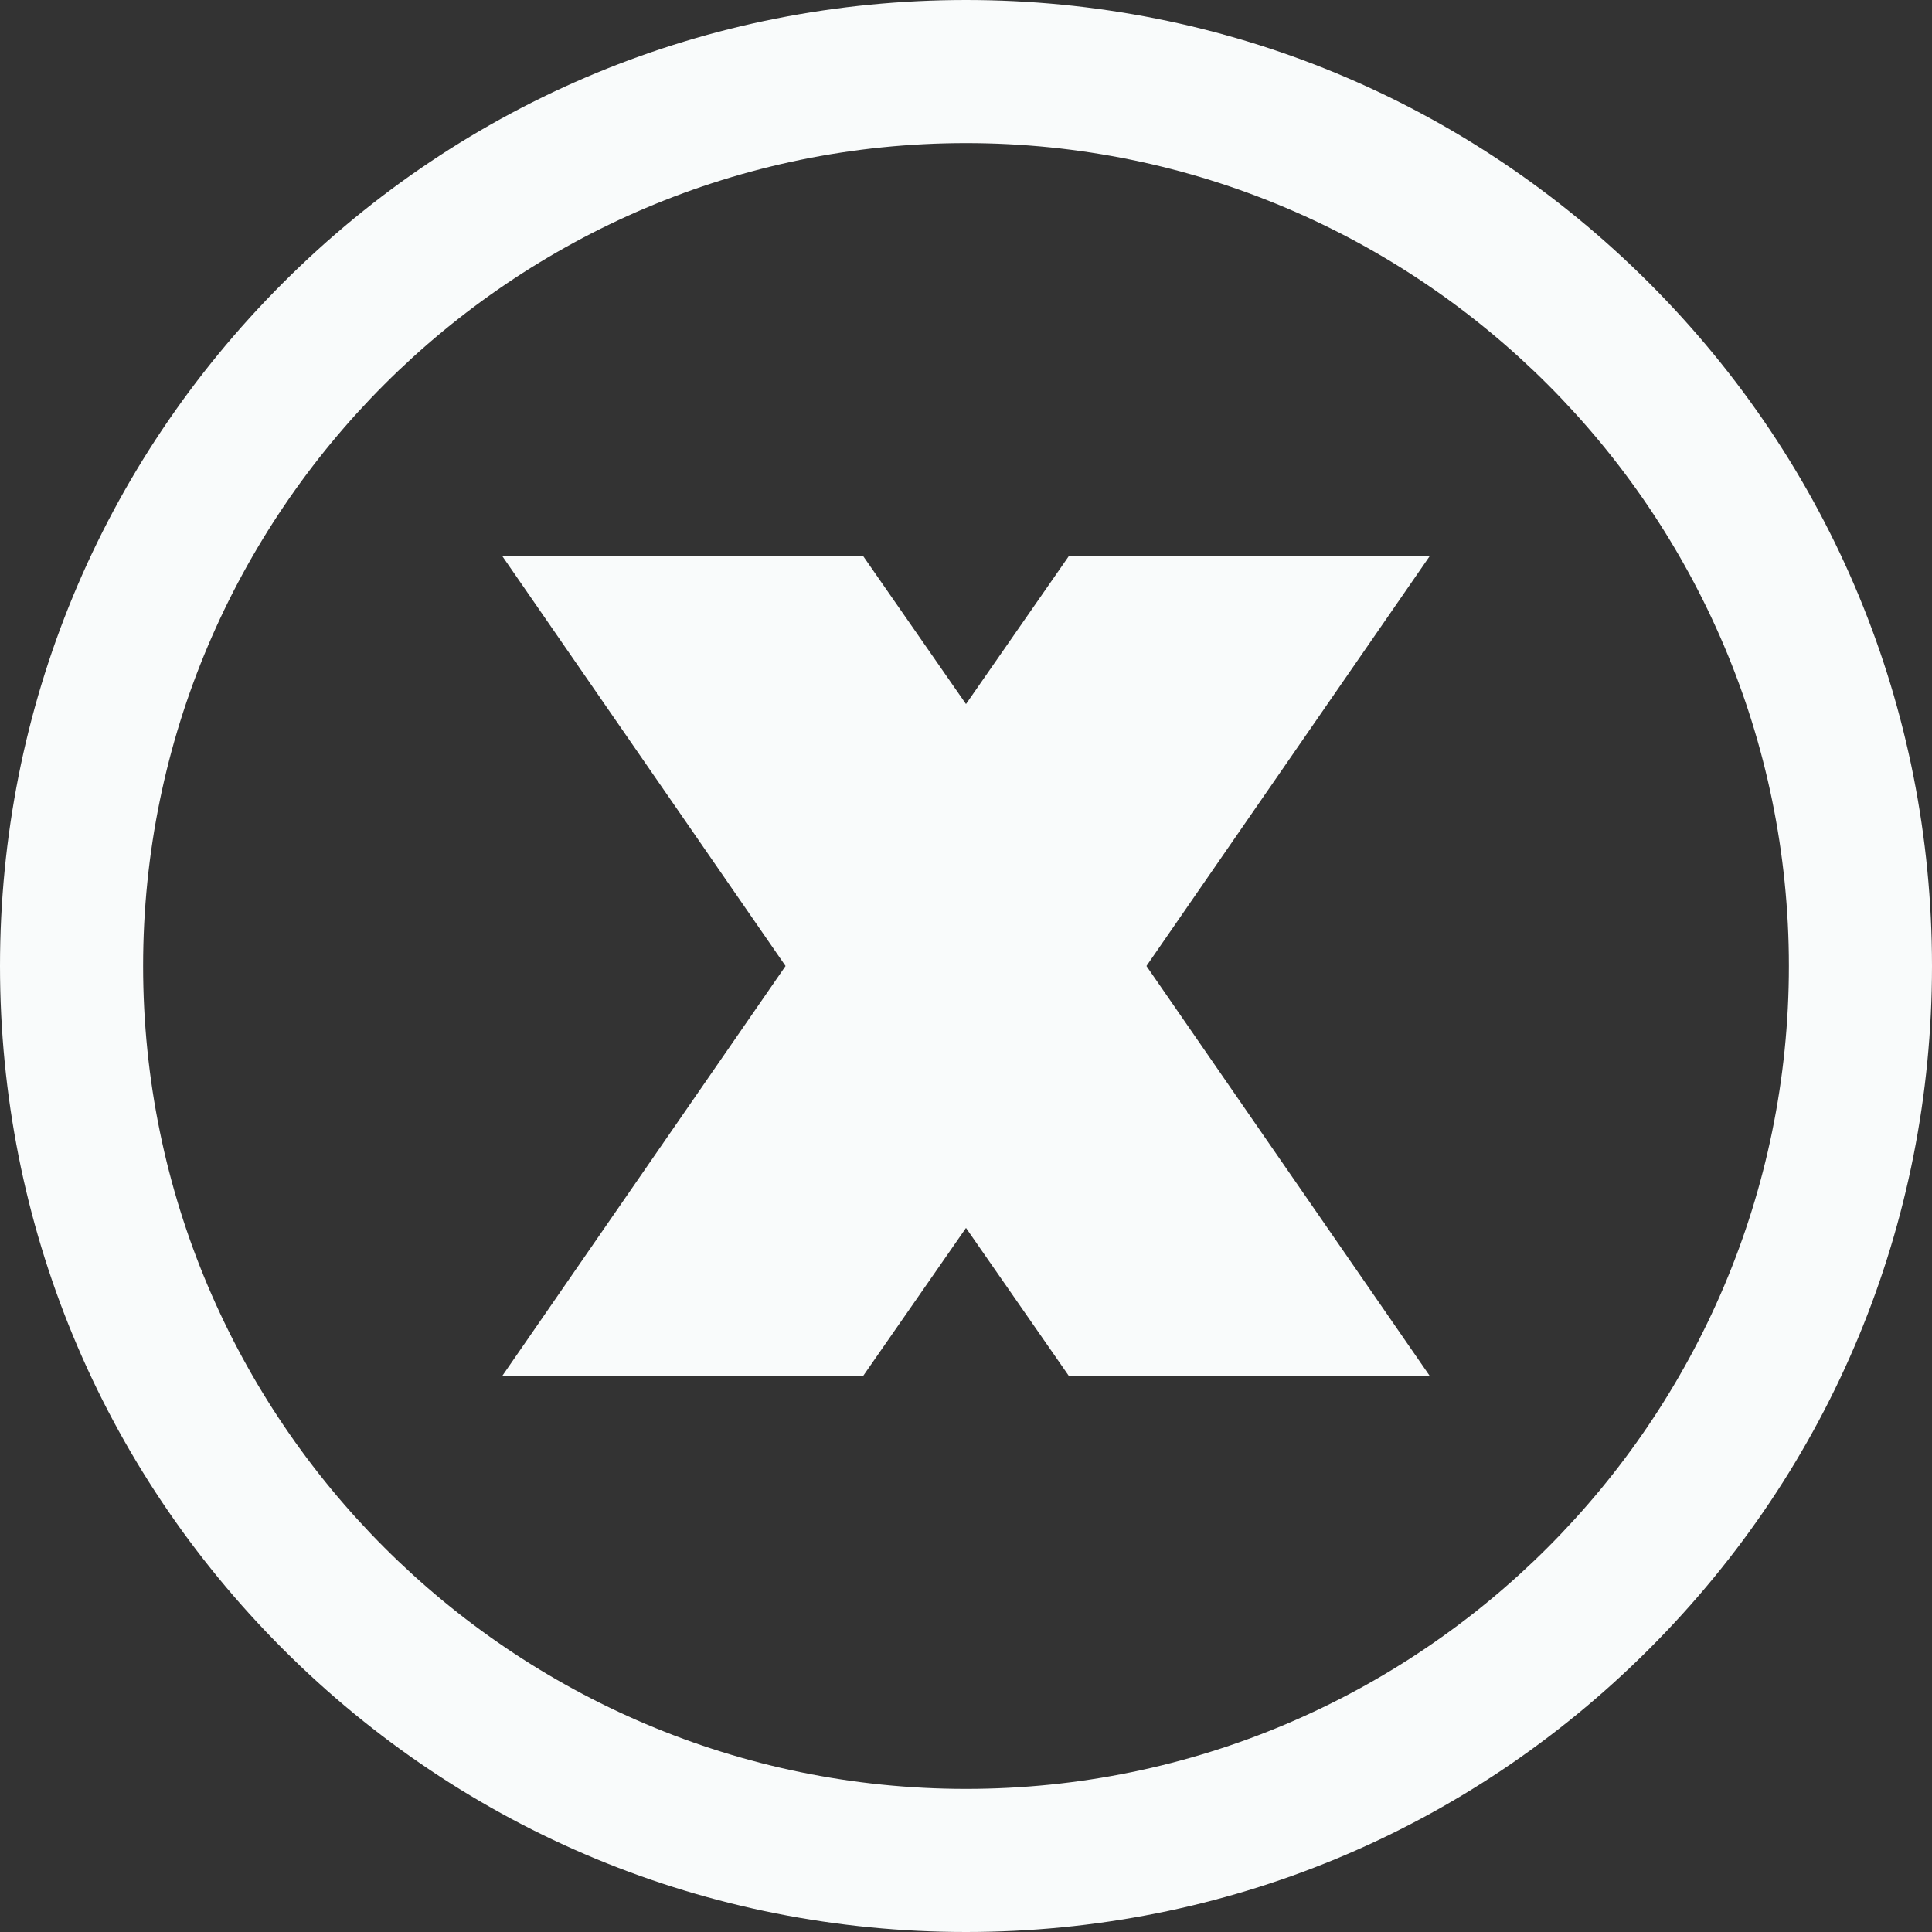 <?xml version="1.0" encoding="UTF-8" standalone="no"?><svg xmlns="http://www.w3.org/2000/svg" xmlns:xlink="http://www.w3.org/1999/xlink" fill="#f9fbfb" height="500" preserveAspectRatio="xMidYMid meet" version="1" viewBox="0.0 0.0 500.0 500.0" width="500" zoomAndPan="magnify"><rect x="0.0" y="0.0" width="500.0" height="500.0" fill="#333333" stroke="none"/><g id="change1_1"><path d="M276.555 144L250 182.212 223.445 144 130.046 144 203.301 250 130.046 356 223.445 356 250 317.788 276.555 356 369.954 356 296.699 250 369.954 144z"/><path d="M250,0C183.222,0,120.442,26.005,73.223,73.223S0,183.223,0,250s26.005,129.558,73.223,176.777S183.222,500,250,500 s129.558-26.005,176.777-73.223S500,316.777,500,250s-26.005-129.558-73.223-176.777S316.778,0,250,0z M250,462.963 c-117.428,0-212.963-95.535-212.963-212.963S132.572,37.037,250,37.037S462.963,132.572,462.963,250S367.428,462.963,250,462.963z"/></g></svg>